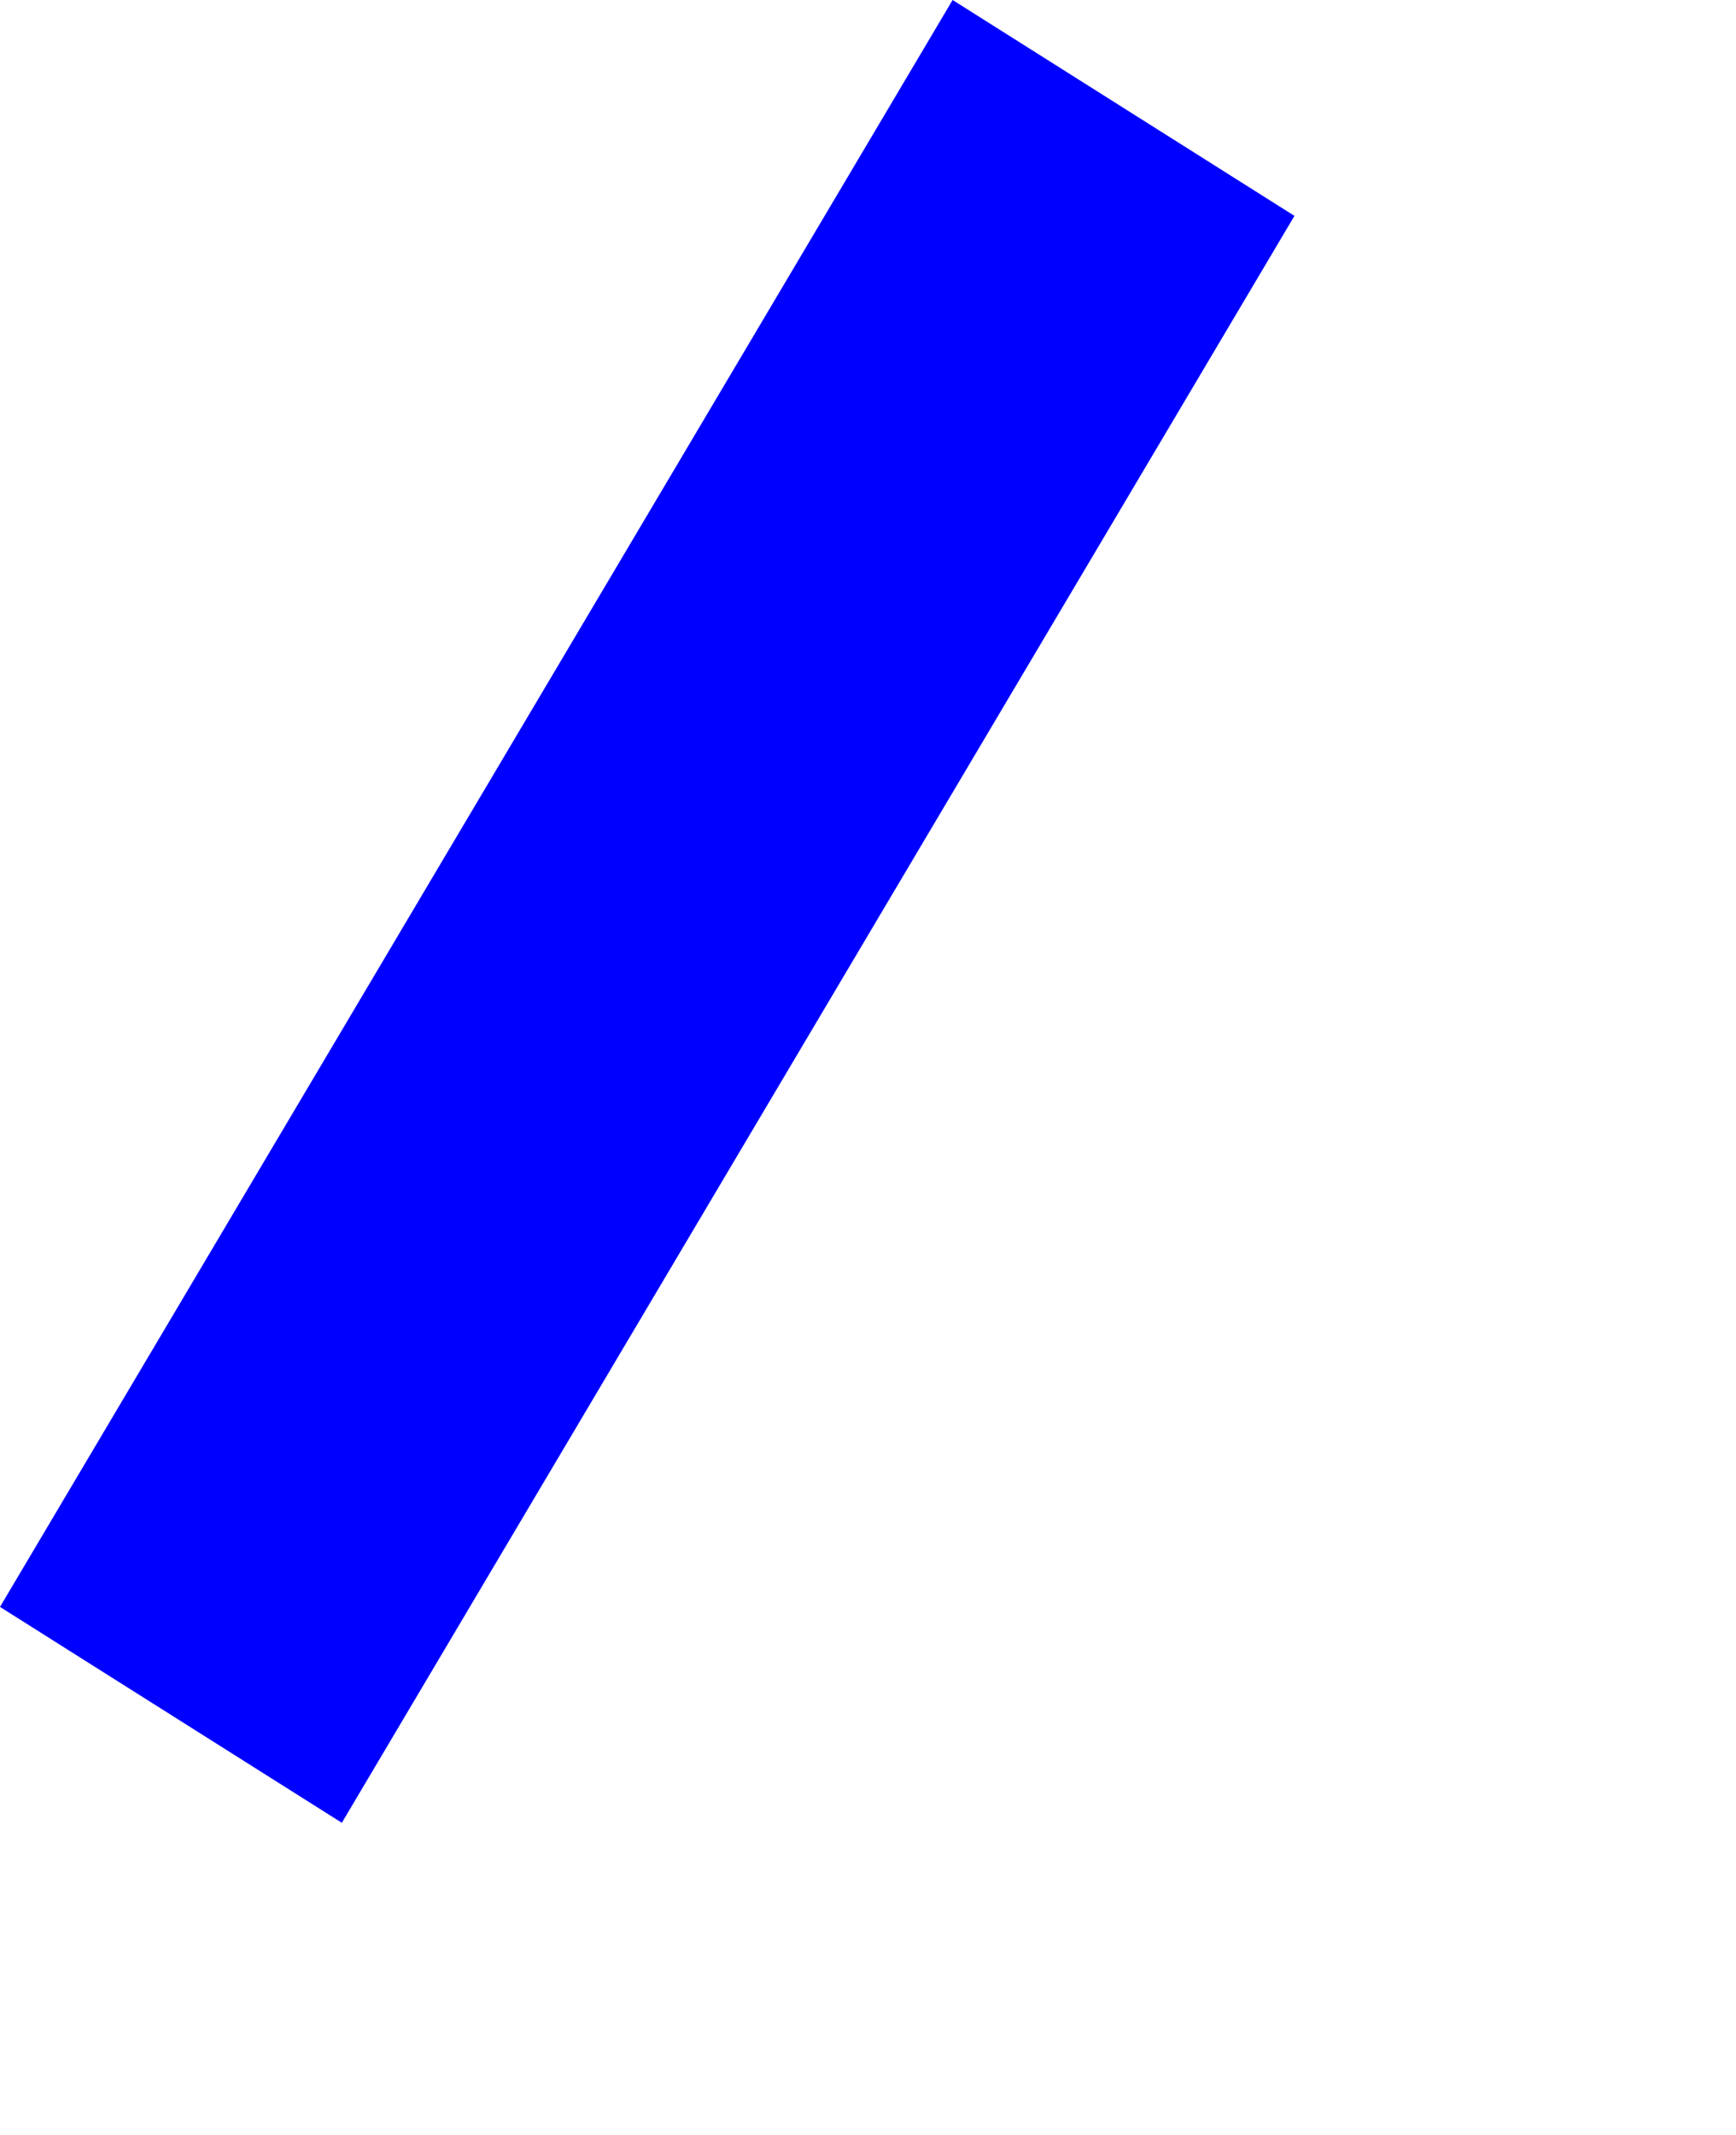 <?xml version="1.0" encoding="UTF-8" standalone="no"?>
<svg xmlns:xlink="http://www.w3.org/1999/xlink" height="410.0px" width="333.4px" xmlns="http://www.w3.org/2000/svg">
  <g transform="matrix(1.0, 0.0, 0.0, 1.0, -206.25, -79.65)">
    <path d="M206.25 388.2 L271.9 429.65 454.85 121.1 389.2 79.65 206.25 388.2" fill="#0000ff" fill-rule="evenodd" stroke="none">
      <animate attributeName="fill" dur="2s" repeatCount="indefinite" values="#0000ff;#0000ff"/>
      <animate attributeName="fill-opacity" dur="2s" repeatCount="indefinite" values="1.0;1.0"/>
      <animate attributeName="d" dur="2s" repeatCount="indefinite" values="M206.25 388.2 L271.9 429.65 454.85 121.1 389.2 79.65 206.25 388.2;M267.85 430.6 L363.9 489.65 539.65 174.7 450.8 122.05 267.85 430.6"/>
    </path>
    <path d="M206.25 388.2 L389.2 79.65 454.85 121.1 271.9 429.65 206.25 388.2" fill="none" stroke="#000000" stroke-linecap="round" stroke-linejoin="round" stroke-opacity="0.0" stroke-width="1.0">
      <animate attributeName="stroke" dur="2s" repeatCount="indefinite" values="#000000;#000001"/>
      <animate attributeName="stroke-width" dur="2s" repeatCount="indefinite" values="0.0;0.0"/>
      <animate attributeName="fill-opacity" dur="2s" repeatCount="indefinite" values="0.0;0.0"/>
      <animate attributeName="d" dur="2s" repeatCount="indefinite" values="M206.25 388.2 L389.2 79.65 454.85 121.1 271.9 429.65 206.25 388.2;M267.85 430.6 L450.8 122.05 539.65 174.7 363.9 489.65 267.85 430.6"/>
    </path>
  </g>
</svg>
